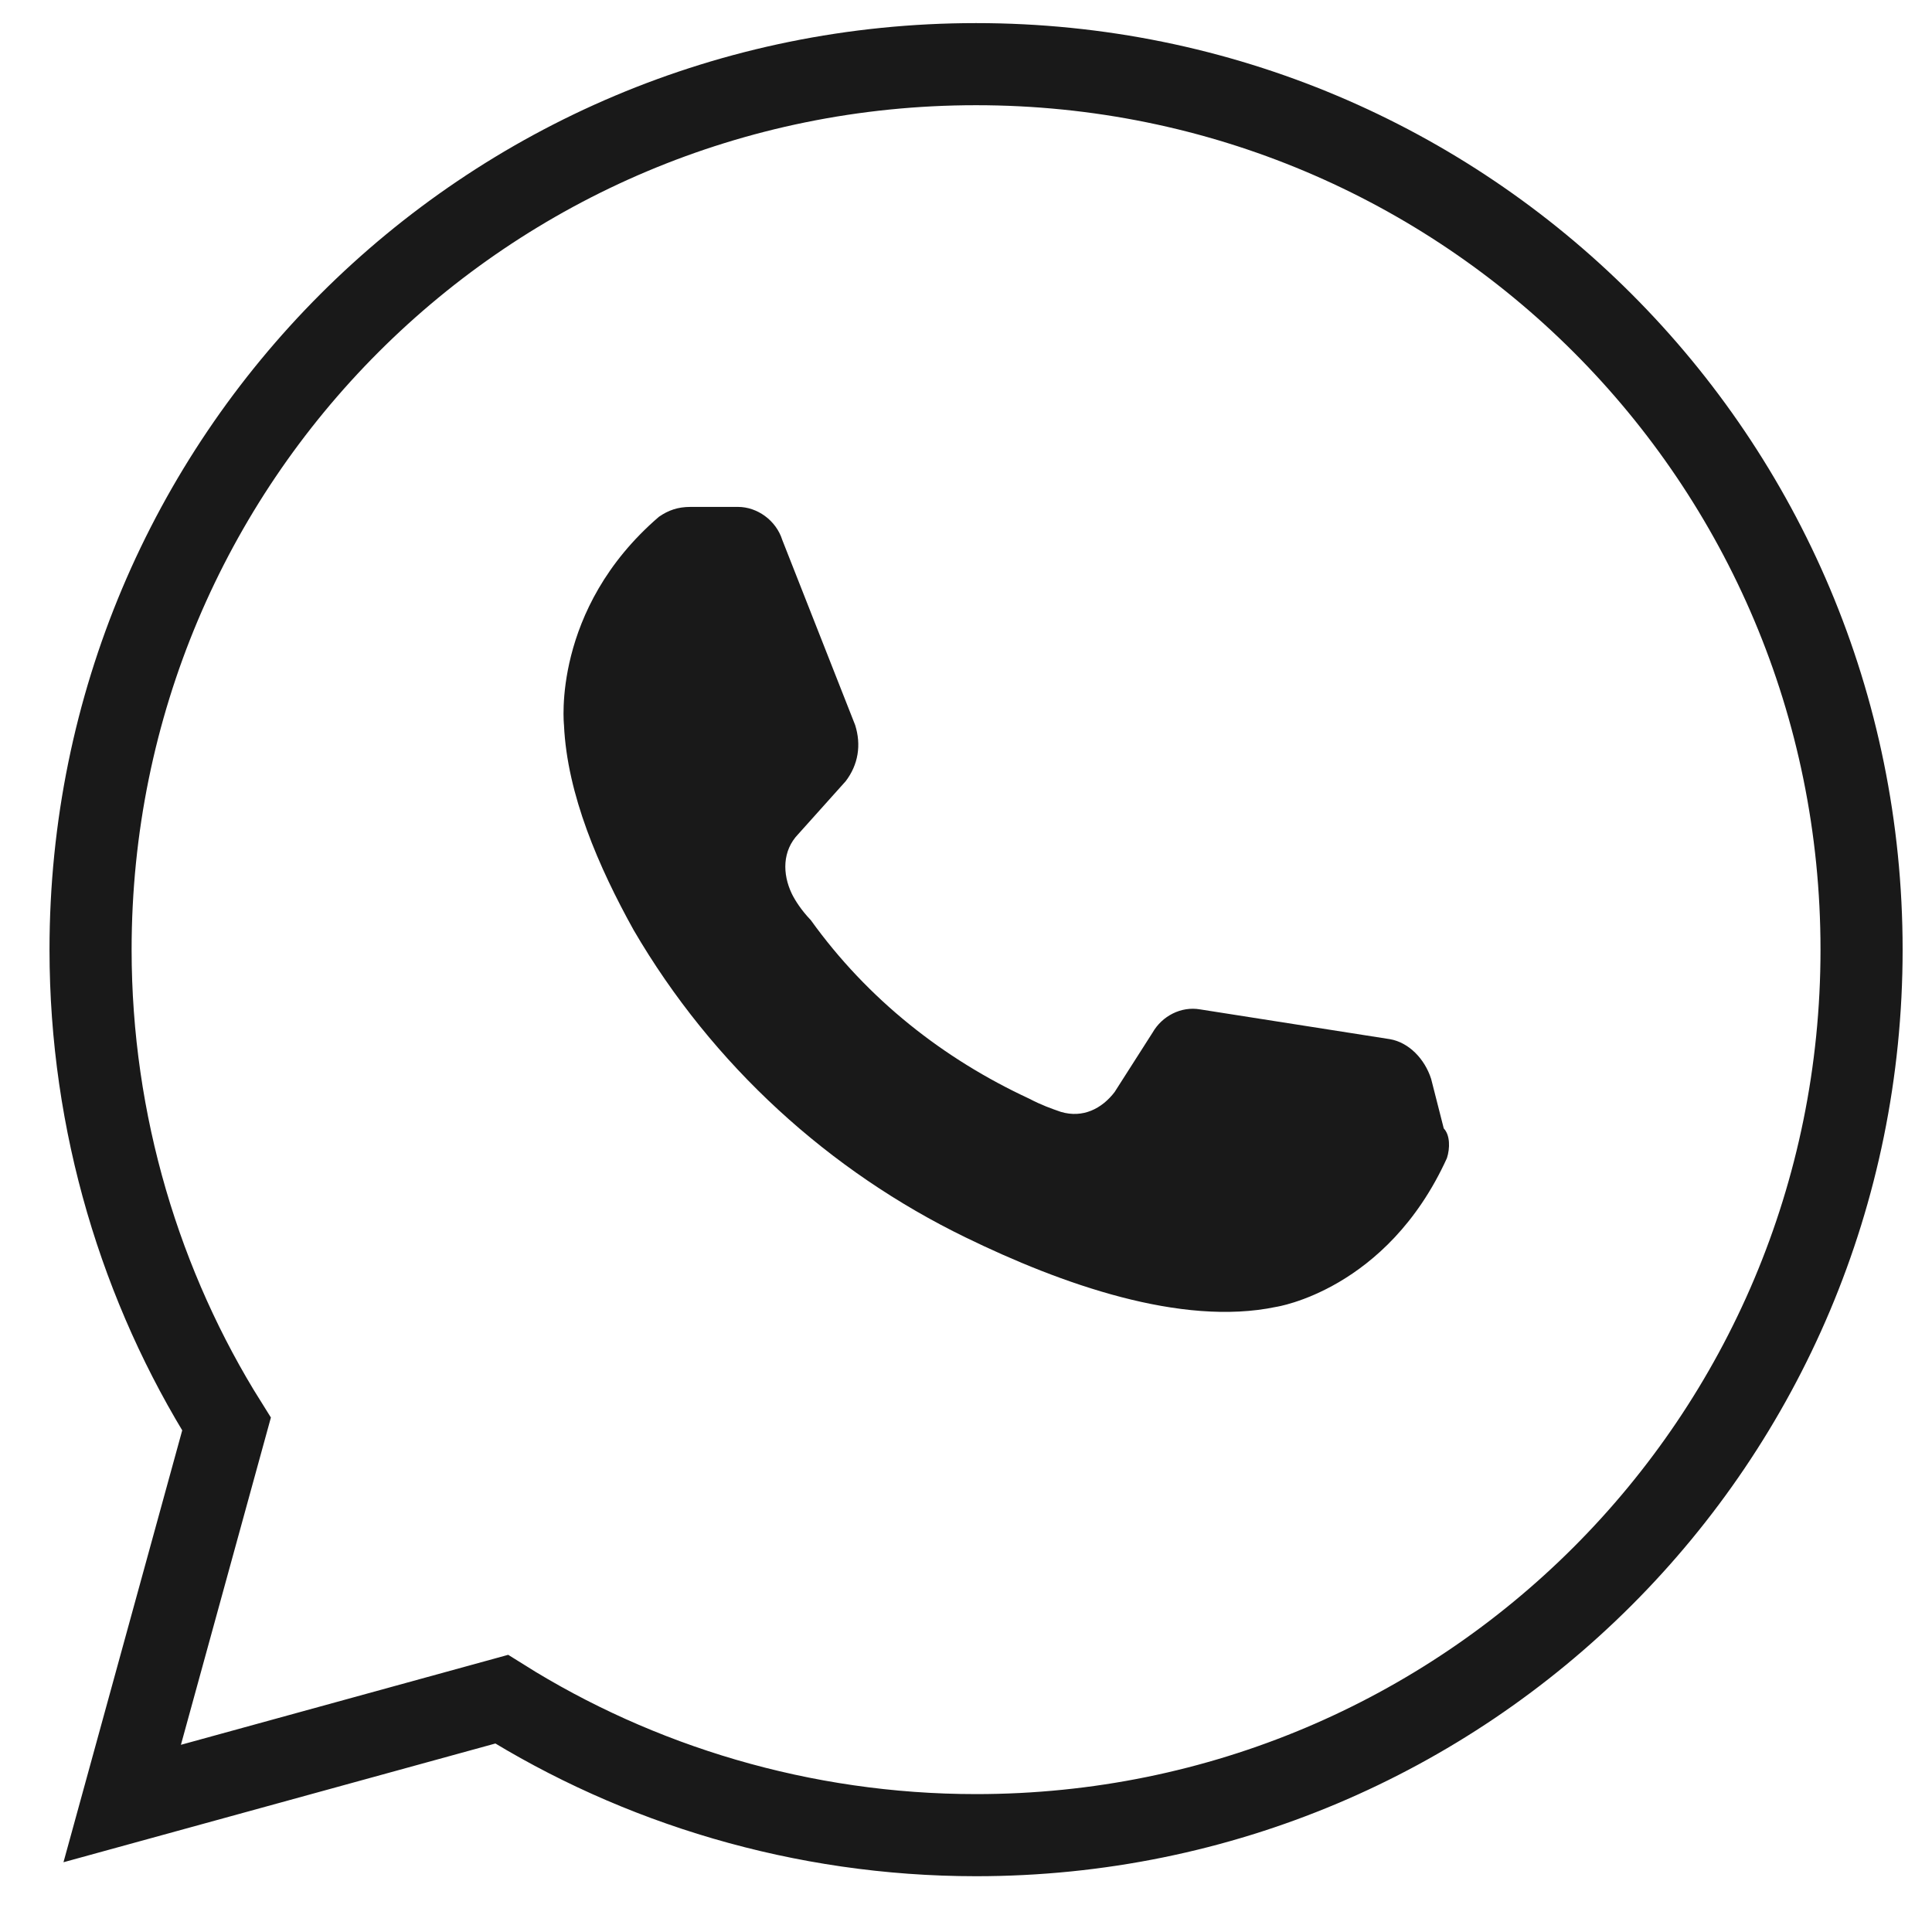 <?xml version="1.0" encoding="UTF-8"?> <svg xmlns="http://www.w3.org/2000/svg" width="24" height="24" viewBox="0 0 24 24" fill="none"><path d="M1.518 22.404L6.232 21.108C7.921 22.168 9.964 22.797 12.125 22.797C18.214 22.797 23.125 17.886 23.125 11.797C23.125 5.708 18.214 0.797 12.125 0.797C6.035 0.797 1.125 5.708 1.125 11.797C1.125 13.958 1.753 16 2.814 17.69L1.518 22.404Z" stroke="#191919" stroke-width="1.02" stroke-miterlimit="10"></path><path d="M17.974 14.387C17.227 16.03 15.851 16.235 15.851 16.235C14.672 16.482 13.178 15.948 11.998 15.373C10.308 14.552 8.853 13.237 7.871 11.553C7.438 10.773 7.045 9.87 7.006 9.007C7.006 9.007 6.848 7.57 8.185 6.42C8.303 6.338 8.421 6.297 8.578 6.297H9.168C9.404 6.297 9.64 6.461 9.718 6.708L10.623 9.007C10.701 9.254 10.662 9.5 10.505 9.705L9.915 10.363C9.718 10.568 9.718 10.855 9.836 11.102C9.876 11.184 9.954 11.307 10.072 11.43C10.78 12.416 11.723 13.155 12.785 13.648C12.942 13.73 13.06 13.771 13.178 13.812C13.453 13.894 13.689 13.771 13.846 13.566L14.318 12.827C14.436 12.621 14.672 12.498 14.908 12.539L17.267 12.909C17.502 12.95 17.699 13.155 17.778 13.402L17.935 14.018C18.014 14.1 18.014 14.264 17.974 14.387Z" fill="#191919"></path></svg> 